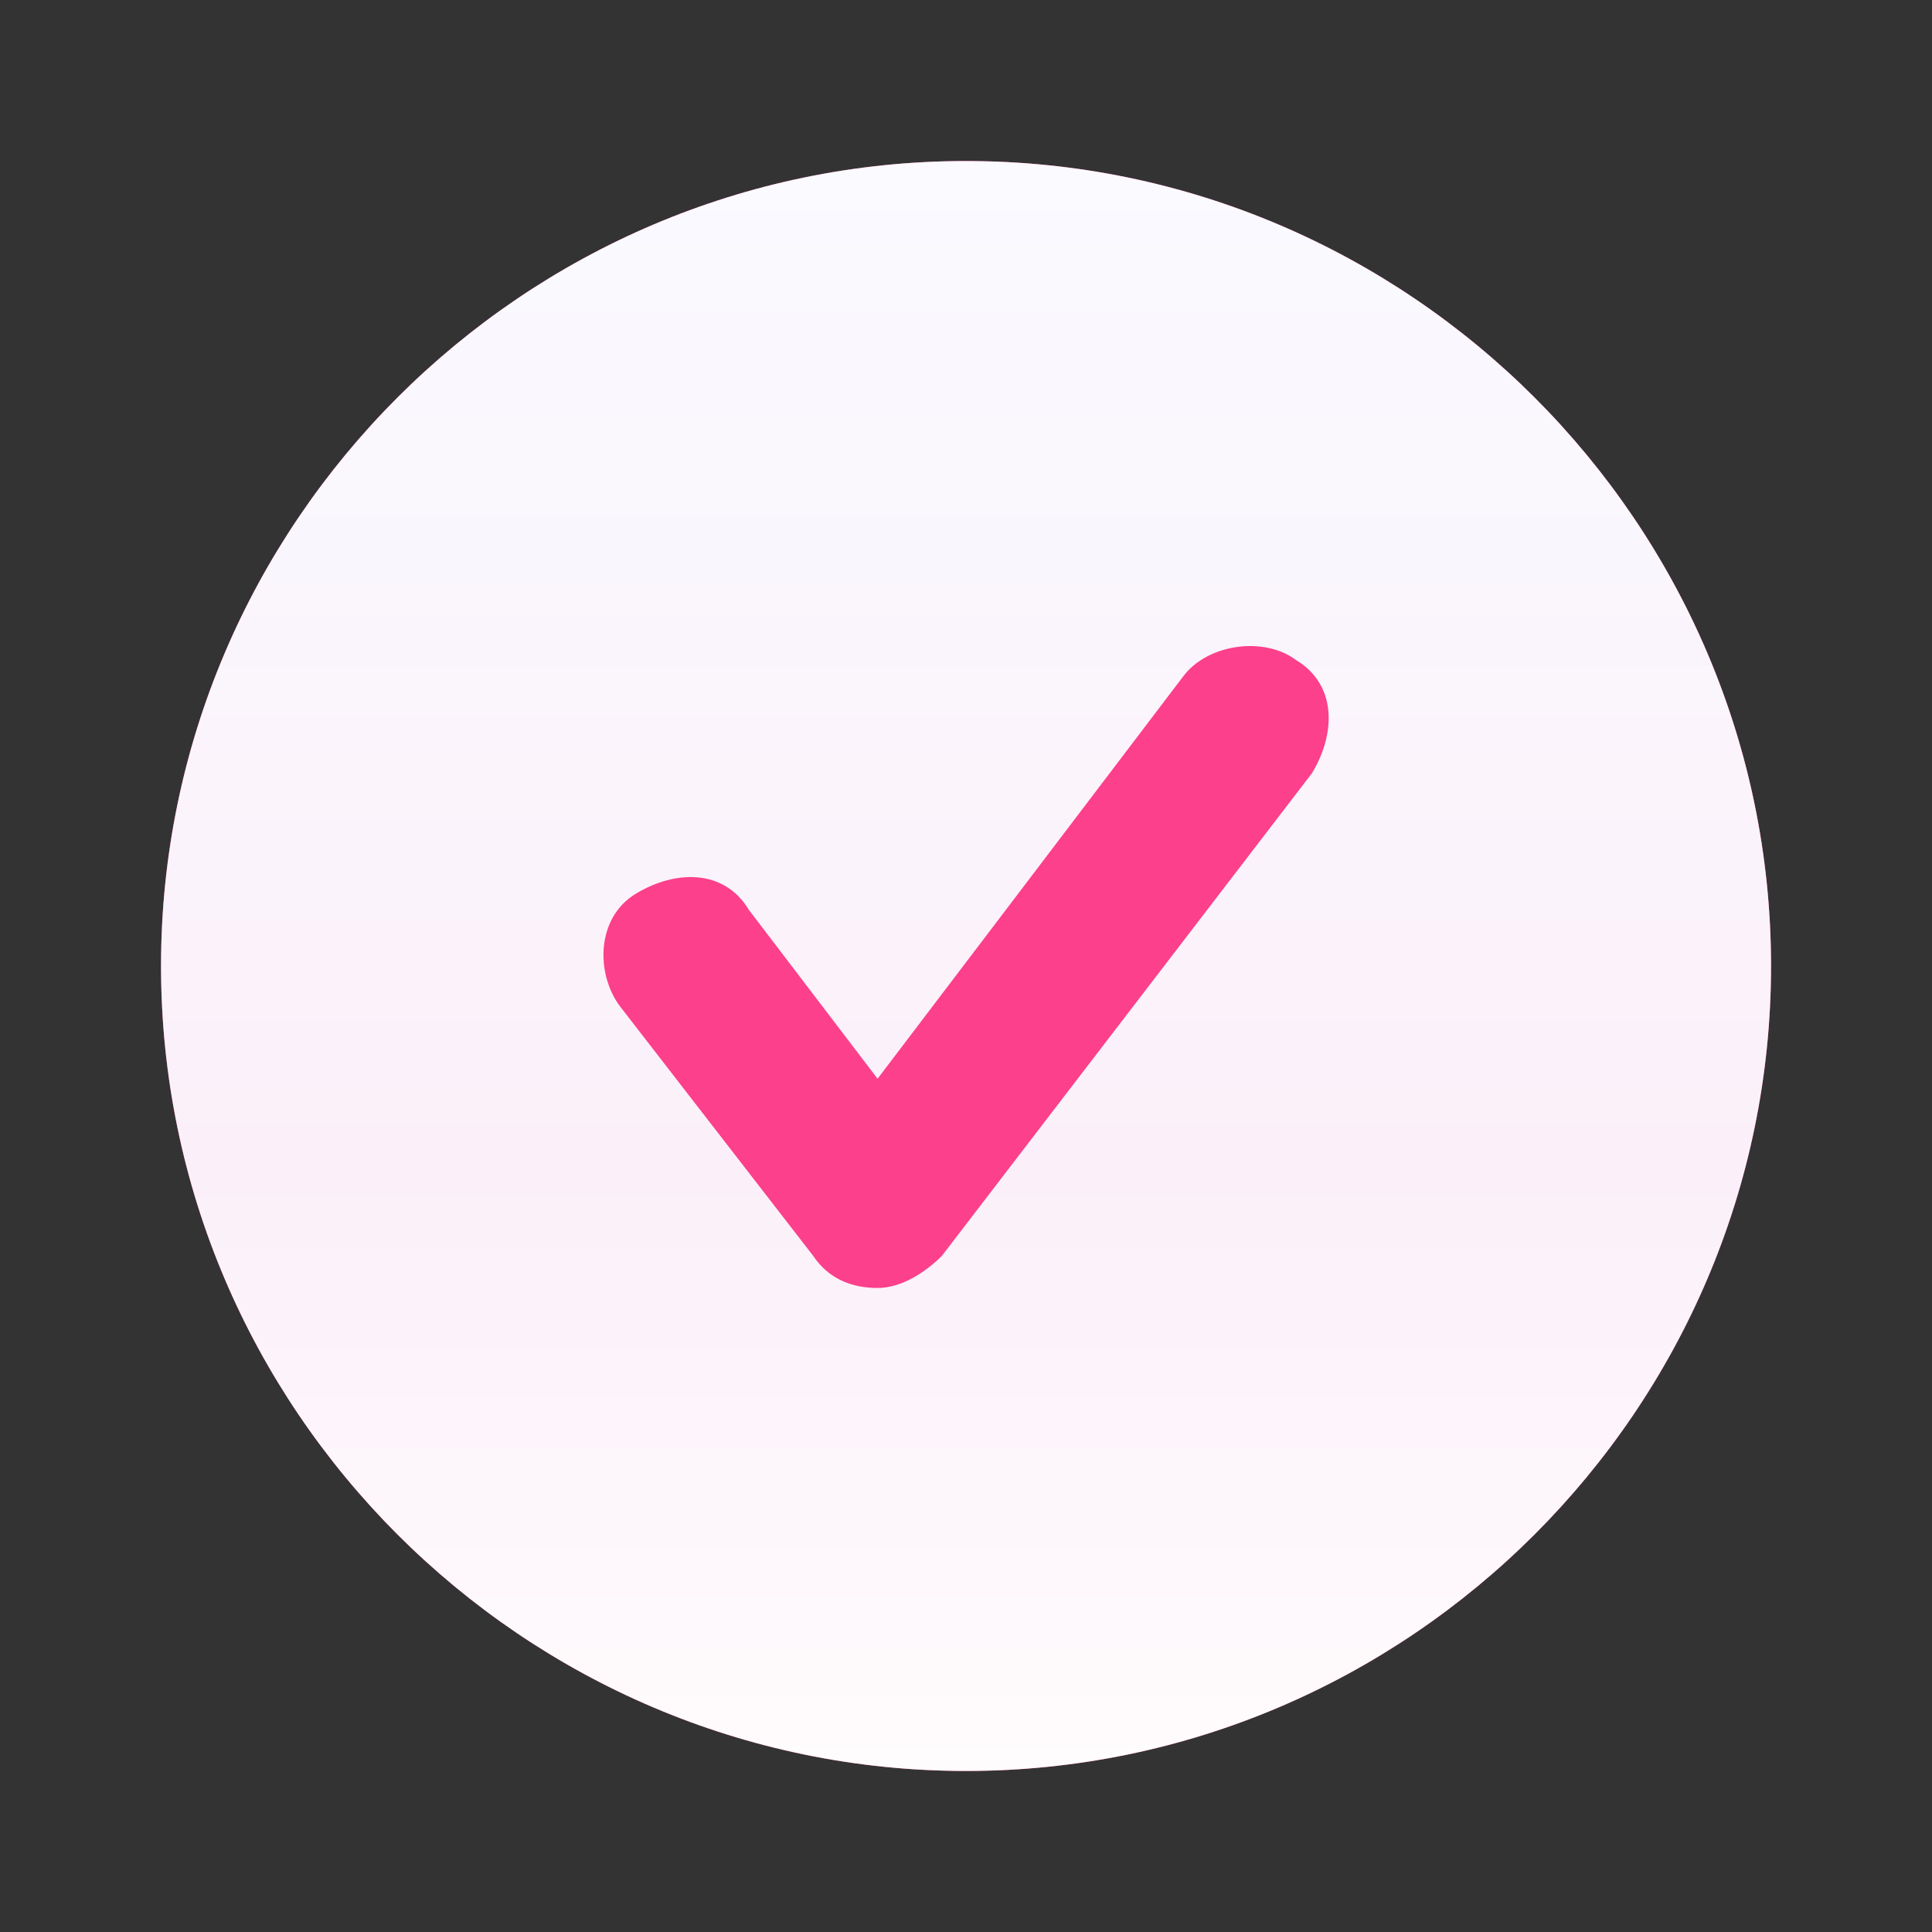 <svg xmlns="http://www.w3.org/2000/svg" width="26" height="26" fill="none"><rect width="100%" height="100%" fill="#333333" stroke="none"/><path fill="#FC408B" d="M13 2.167C7.042 2.167 2.167 7.042 2.167 13S7.042 23.833 13 23.833 23.834 18.958 23.834 13 18.959 2.167 13 2.167"/><path fill="url(#a)" d="M13 2.167C7.042 2.167 2.167 7.042 2.167 13S7.042 23.833 13 23.833 23.834 18.958 23.834 13 18.959 2.167 13 2.167m4.66 8.233-4.984 6.5c-.216.217-.541.433-.866.433s-.65-.108-.867-.433l-2.6-3.358c-.325-.434-.325-1.192.217-1.517.541-.325 1.191-.325 1.516.217l1.734 2.275L15.925 9.1c.325-.433 1.084-.542 1.517-.217.542.325.542.975.217 1.517"/><defs><linearGradient id="a" x1="13" x2="13" y1="2.146" y2="23.833" gradientUnits="userSpaceOnUse"><stop stop-color="#fff"/><stop stop-color="#FAFAFF"/><stop offset=".629" stop-color="#FBF0F9"/><stop offset="1" stop-color="#FFFCFD"/></linearGradient></defs></svg>